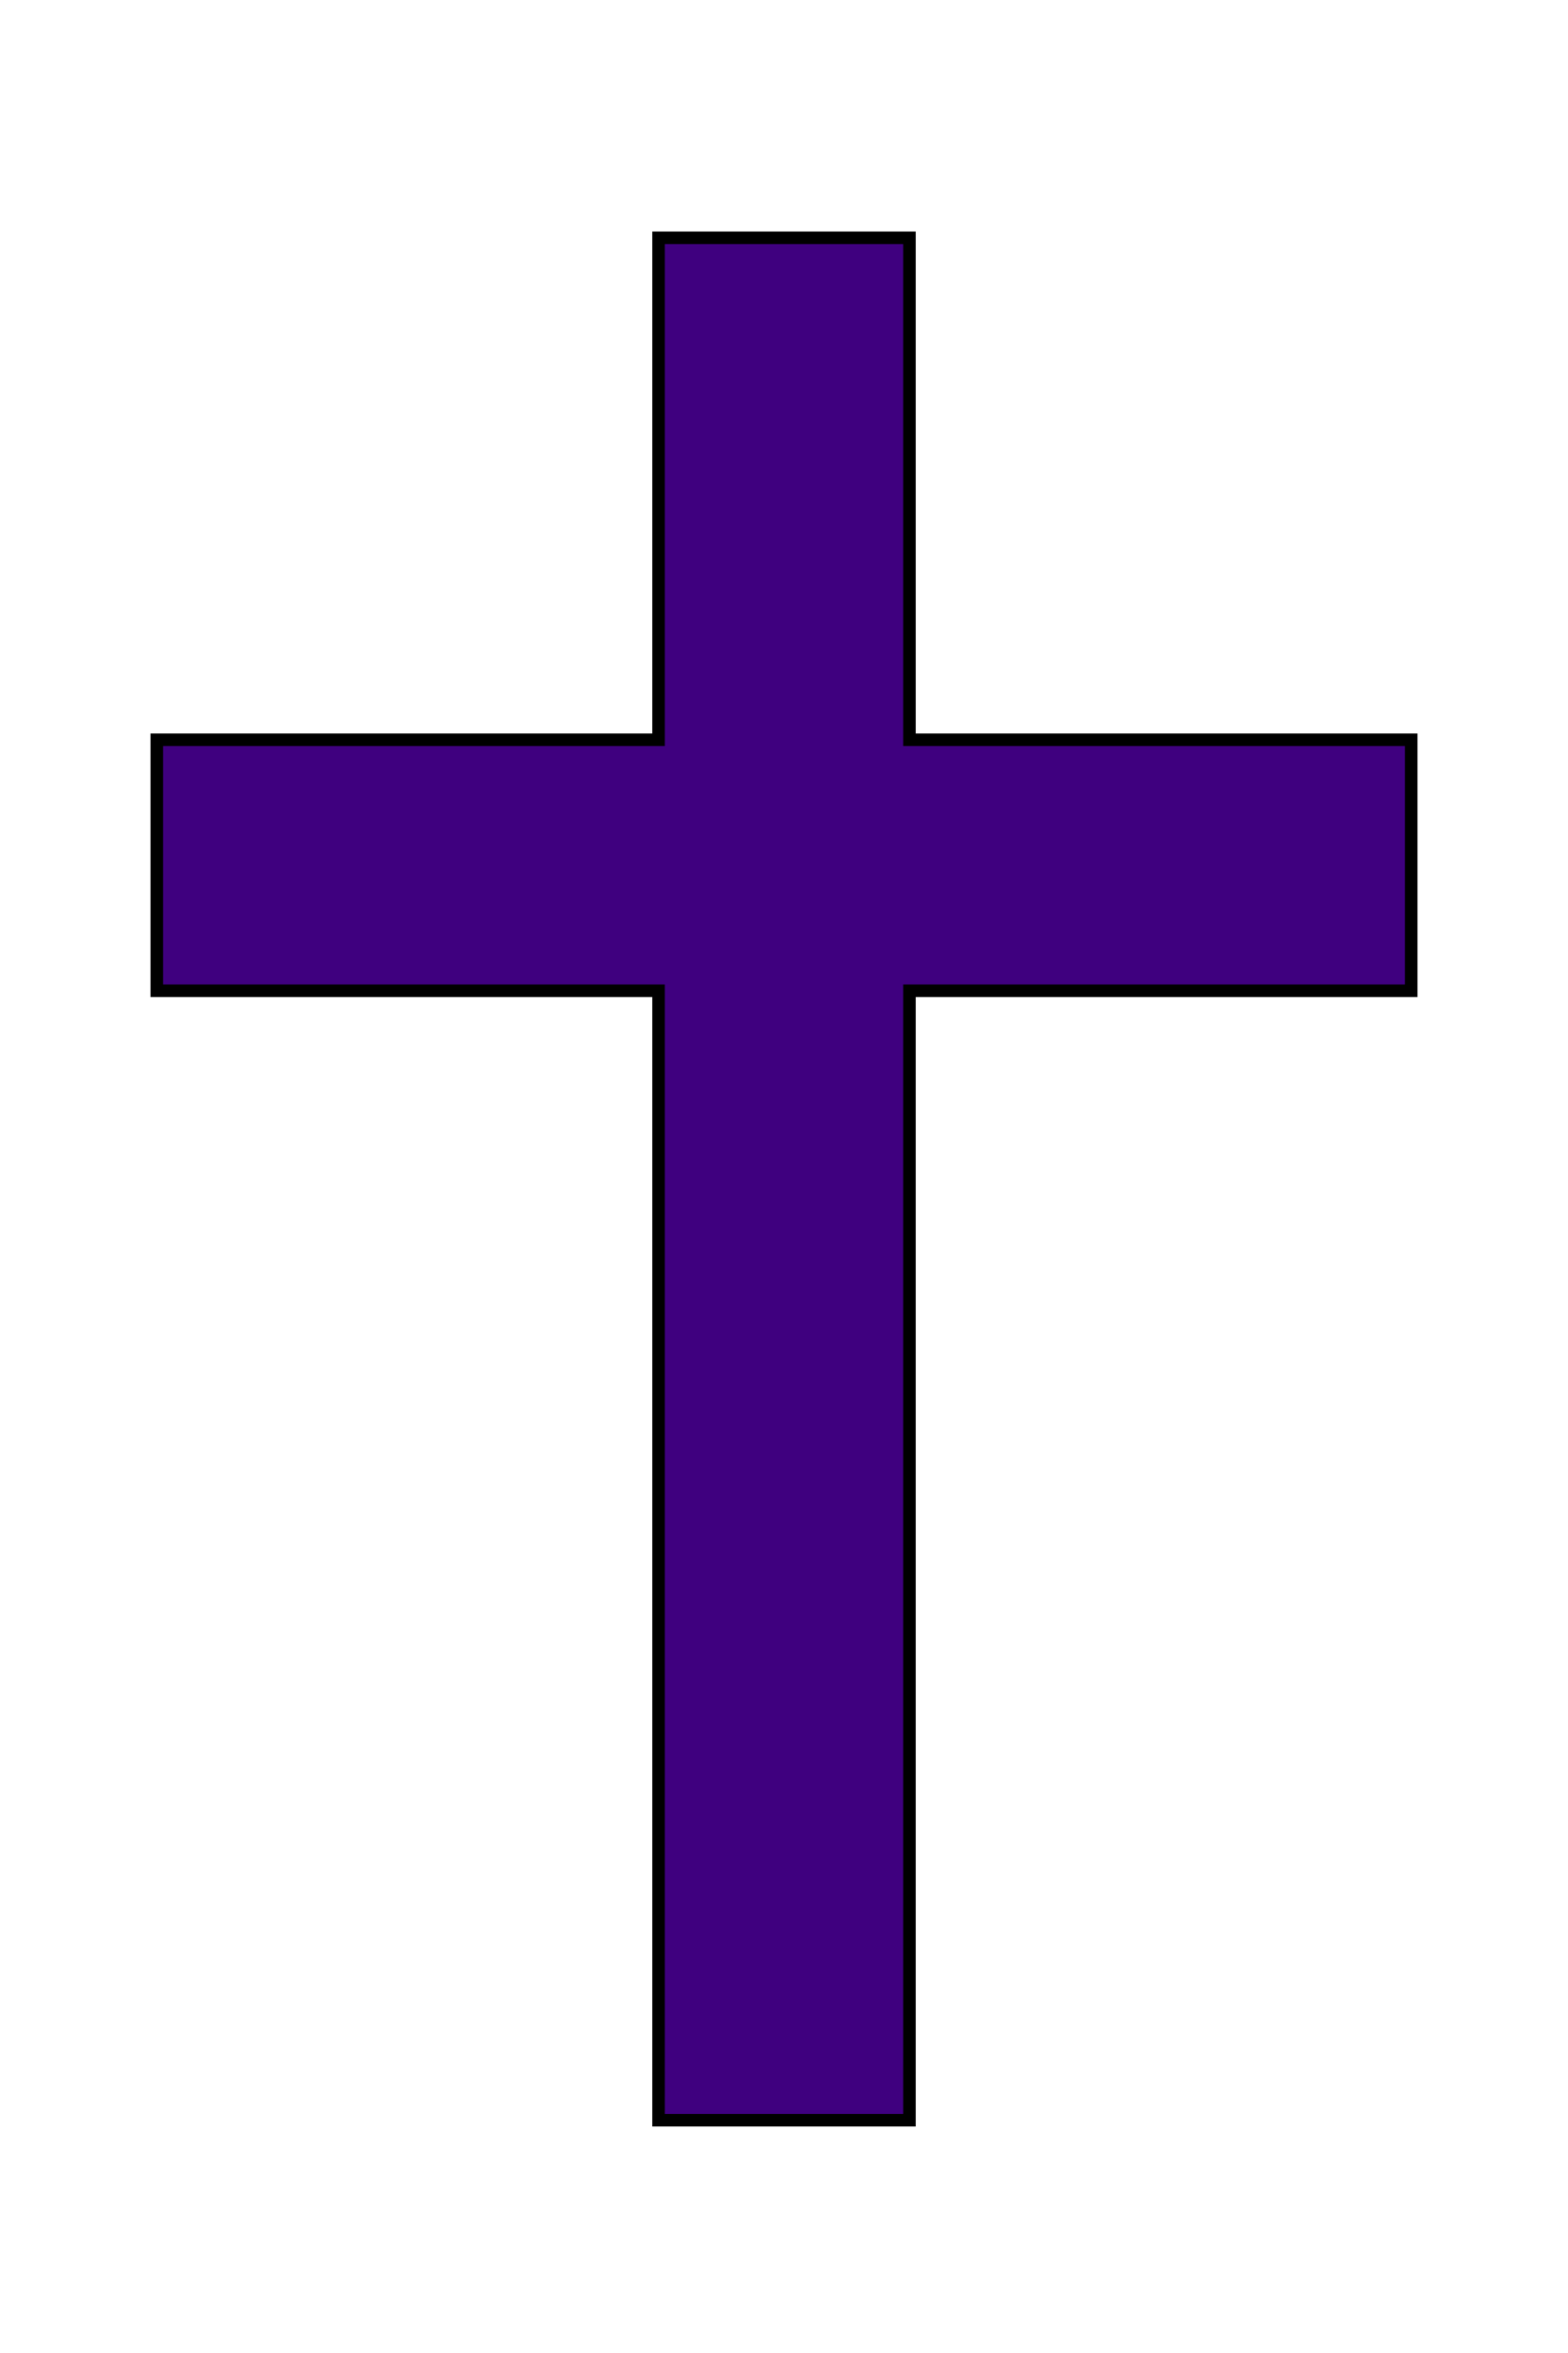 <?xml version="1.0"?><svg width="625" height="937.5" xmlns="http://www.w3.org/2000/svg">

 <g>
  <title>Layer 1</title>
  <g id="layer1">
   <path fill="#3f007f" stroke="#000000" stroke-width="5" stroke-miterlimit="4" id="rect1061" d="m262.5,94.75l0,200l-200,0l0,100l200,0l0,450l100,0l0,-450l200,0l0,-100l-200,0l0,-200l-100,0z"/>
   <rect fill="#3f007f" stroke="#000000" stroke-width="5" stroke-miterlimit="4" y="712.953" x="-583.262" width="8.303" id="rect2304" height="0"/>
  </g>
 </g>
</svg>